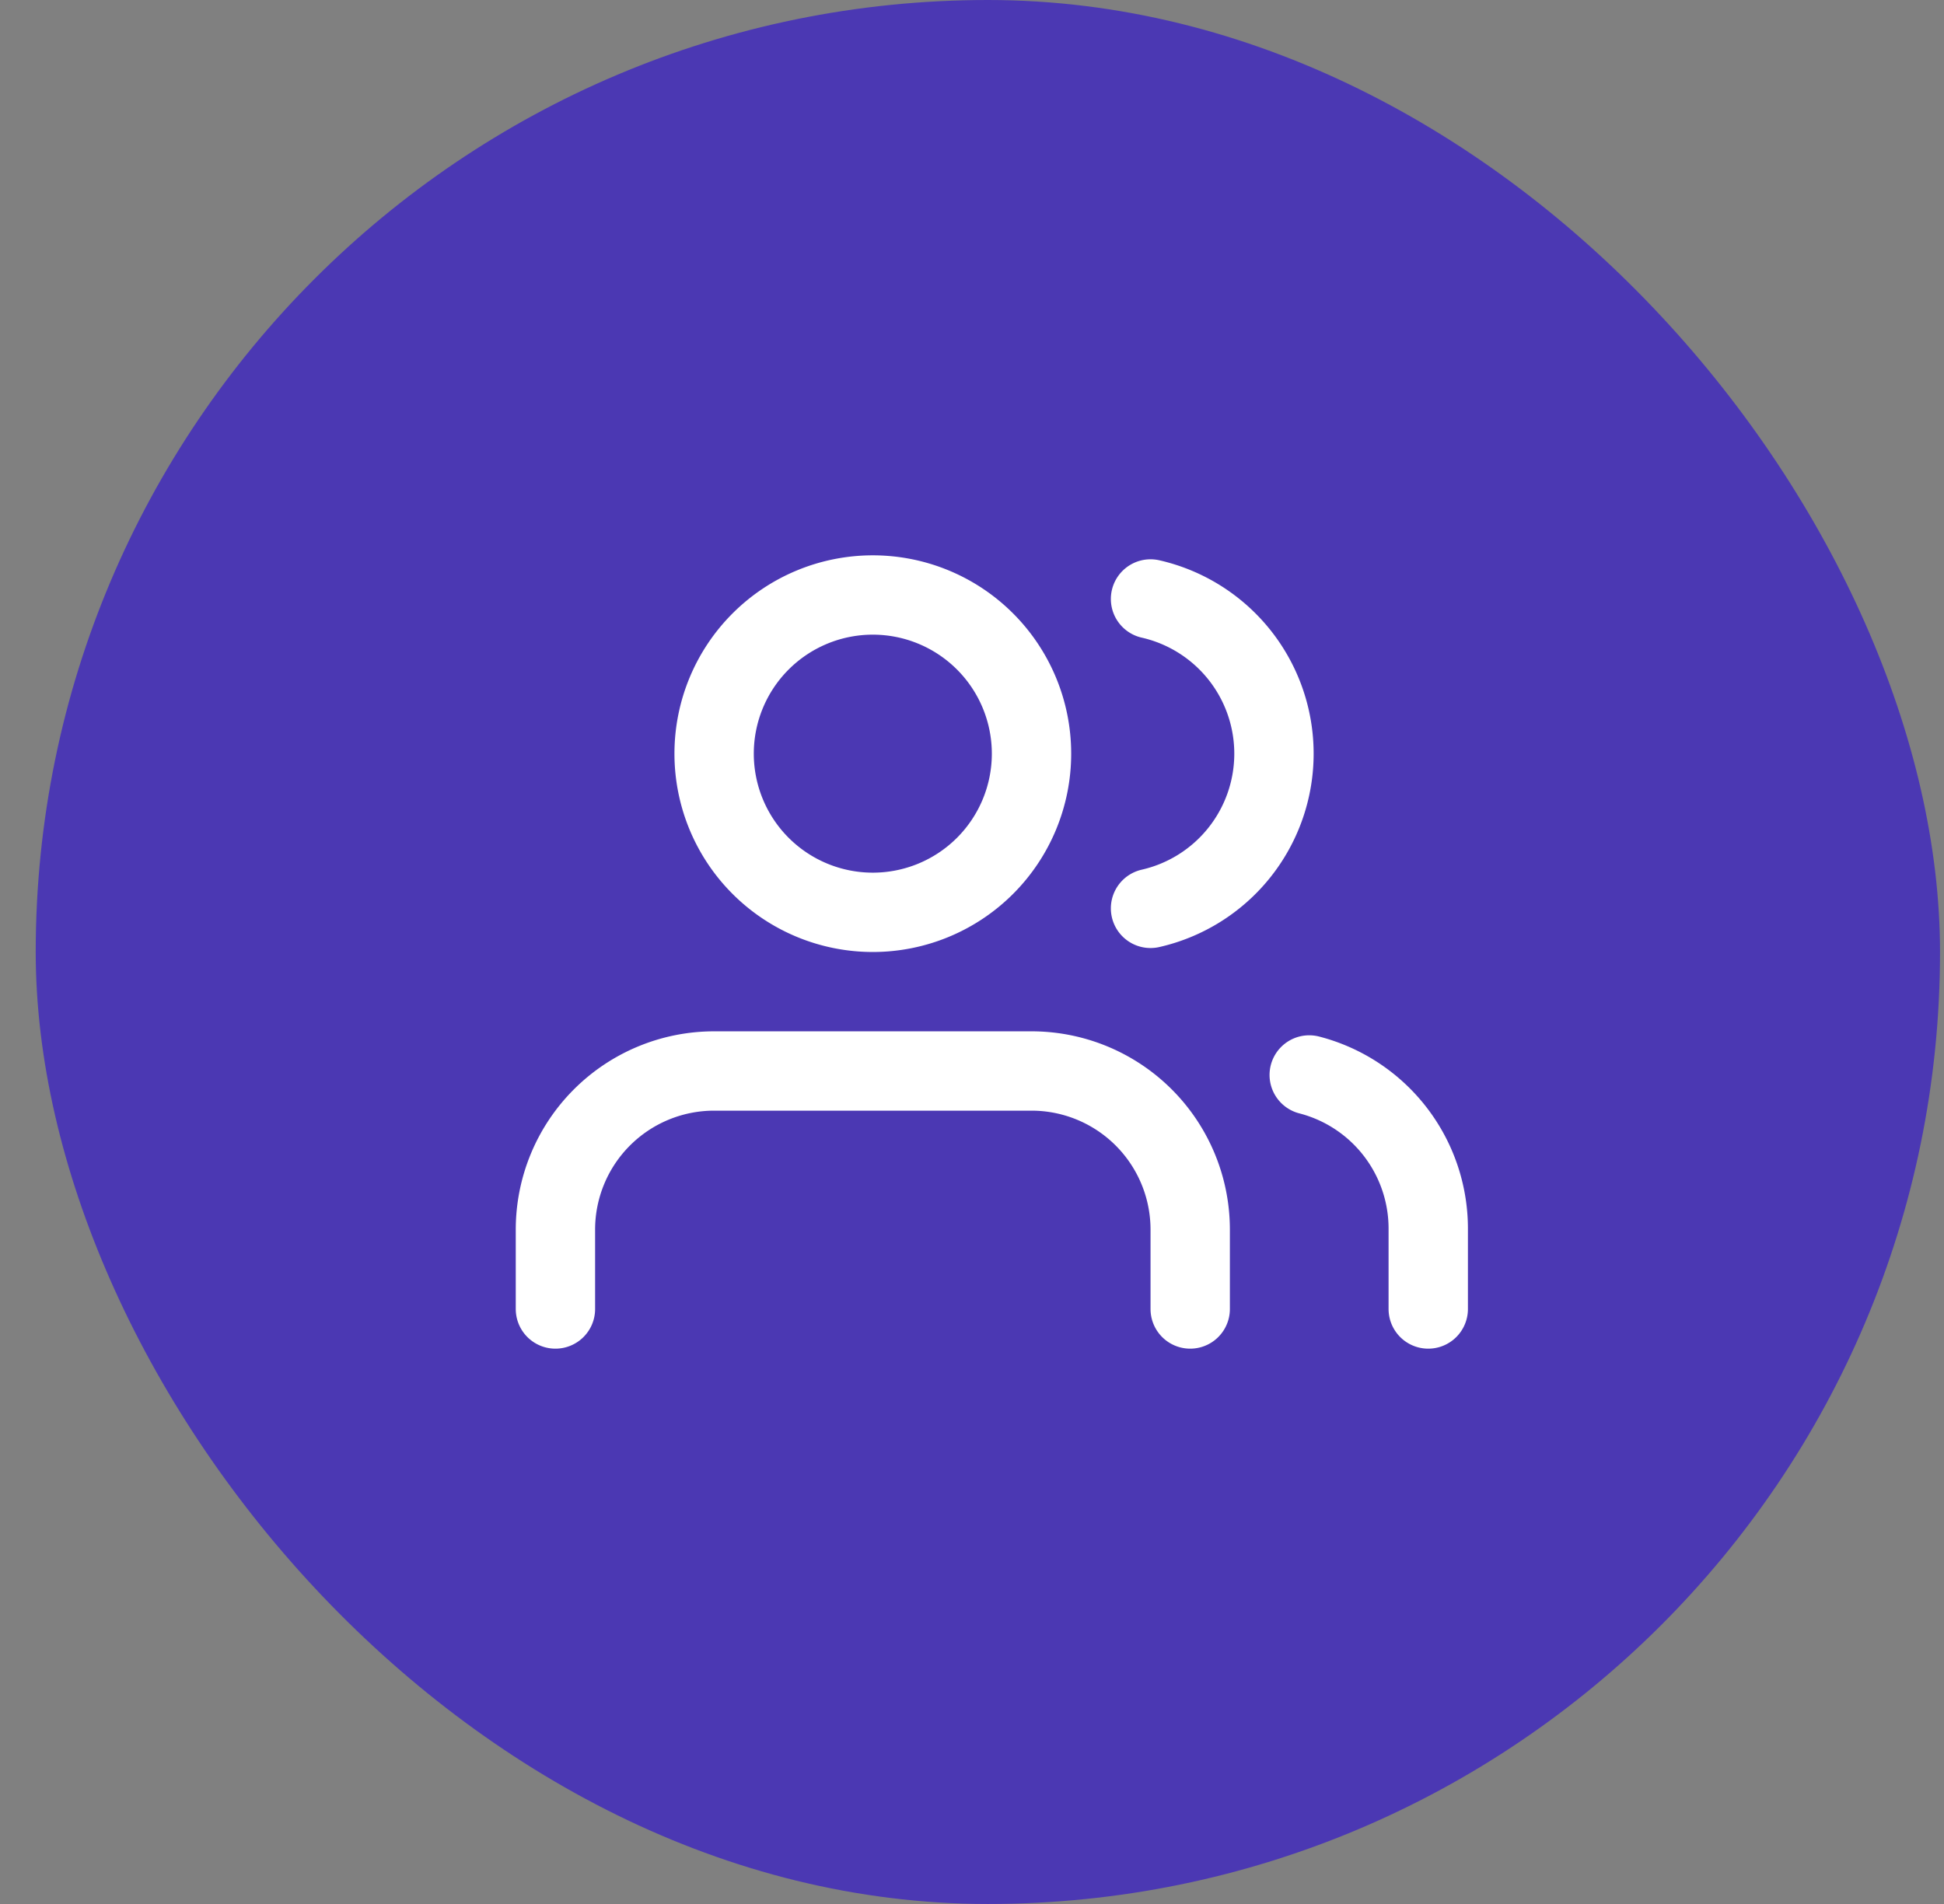 <svg xmlns="http://www.w3.org/2000/svg" width="49" height="48" fill="none"><rect width="100%" height="100%" fill="#808080" stroke="none"/><rect width="48" height="48" x=".9" fill="#4B38B3" rx="24"/><g stroke="#fff" stroke-linecap="round" stroke-linejoin="round" stroke-width="2" clip-path="url(#a)"><path d="M30 33v-2a4 4 0 0 0-4-4h-8a4 4 0 0 0-4 4v2M22 23a4 4 0 1 0 0-8 4 4 0 0 0 0 8ZM36 33v-2a4 4 0 0 0-3-3.9M29 15.1a4 4 0 0 1 0 7.8"/></g><defs><clipPath id="a"><path fill="#fff" d="M13 12h24v24H13z"/></clipPath></defs></svg>